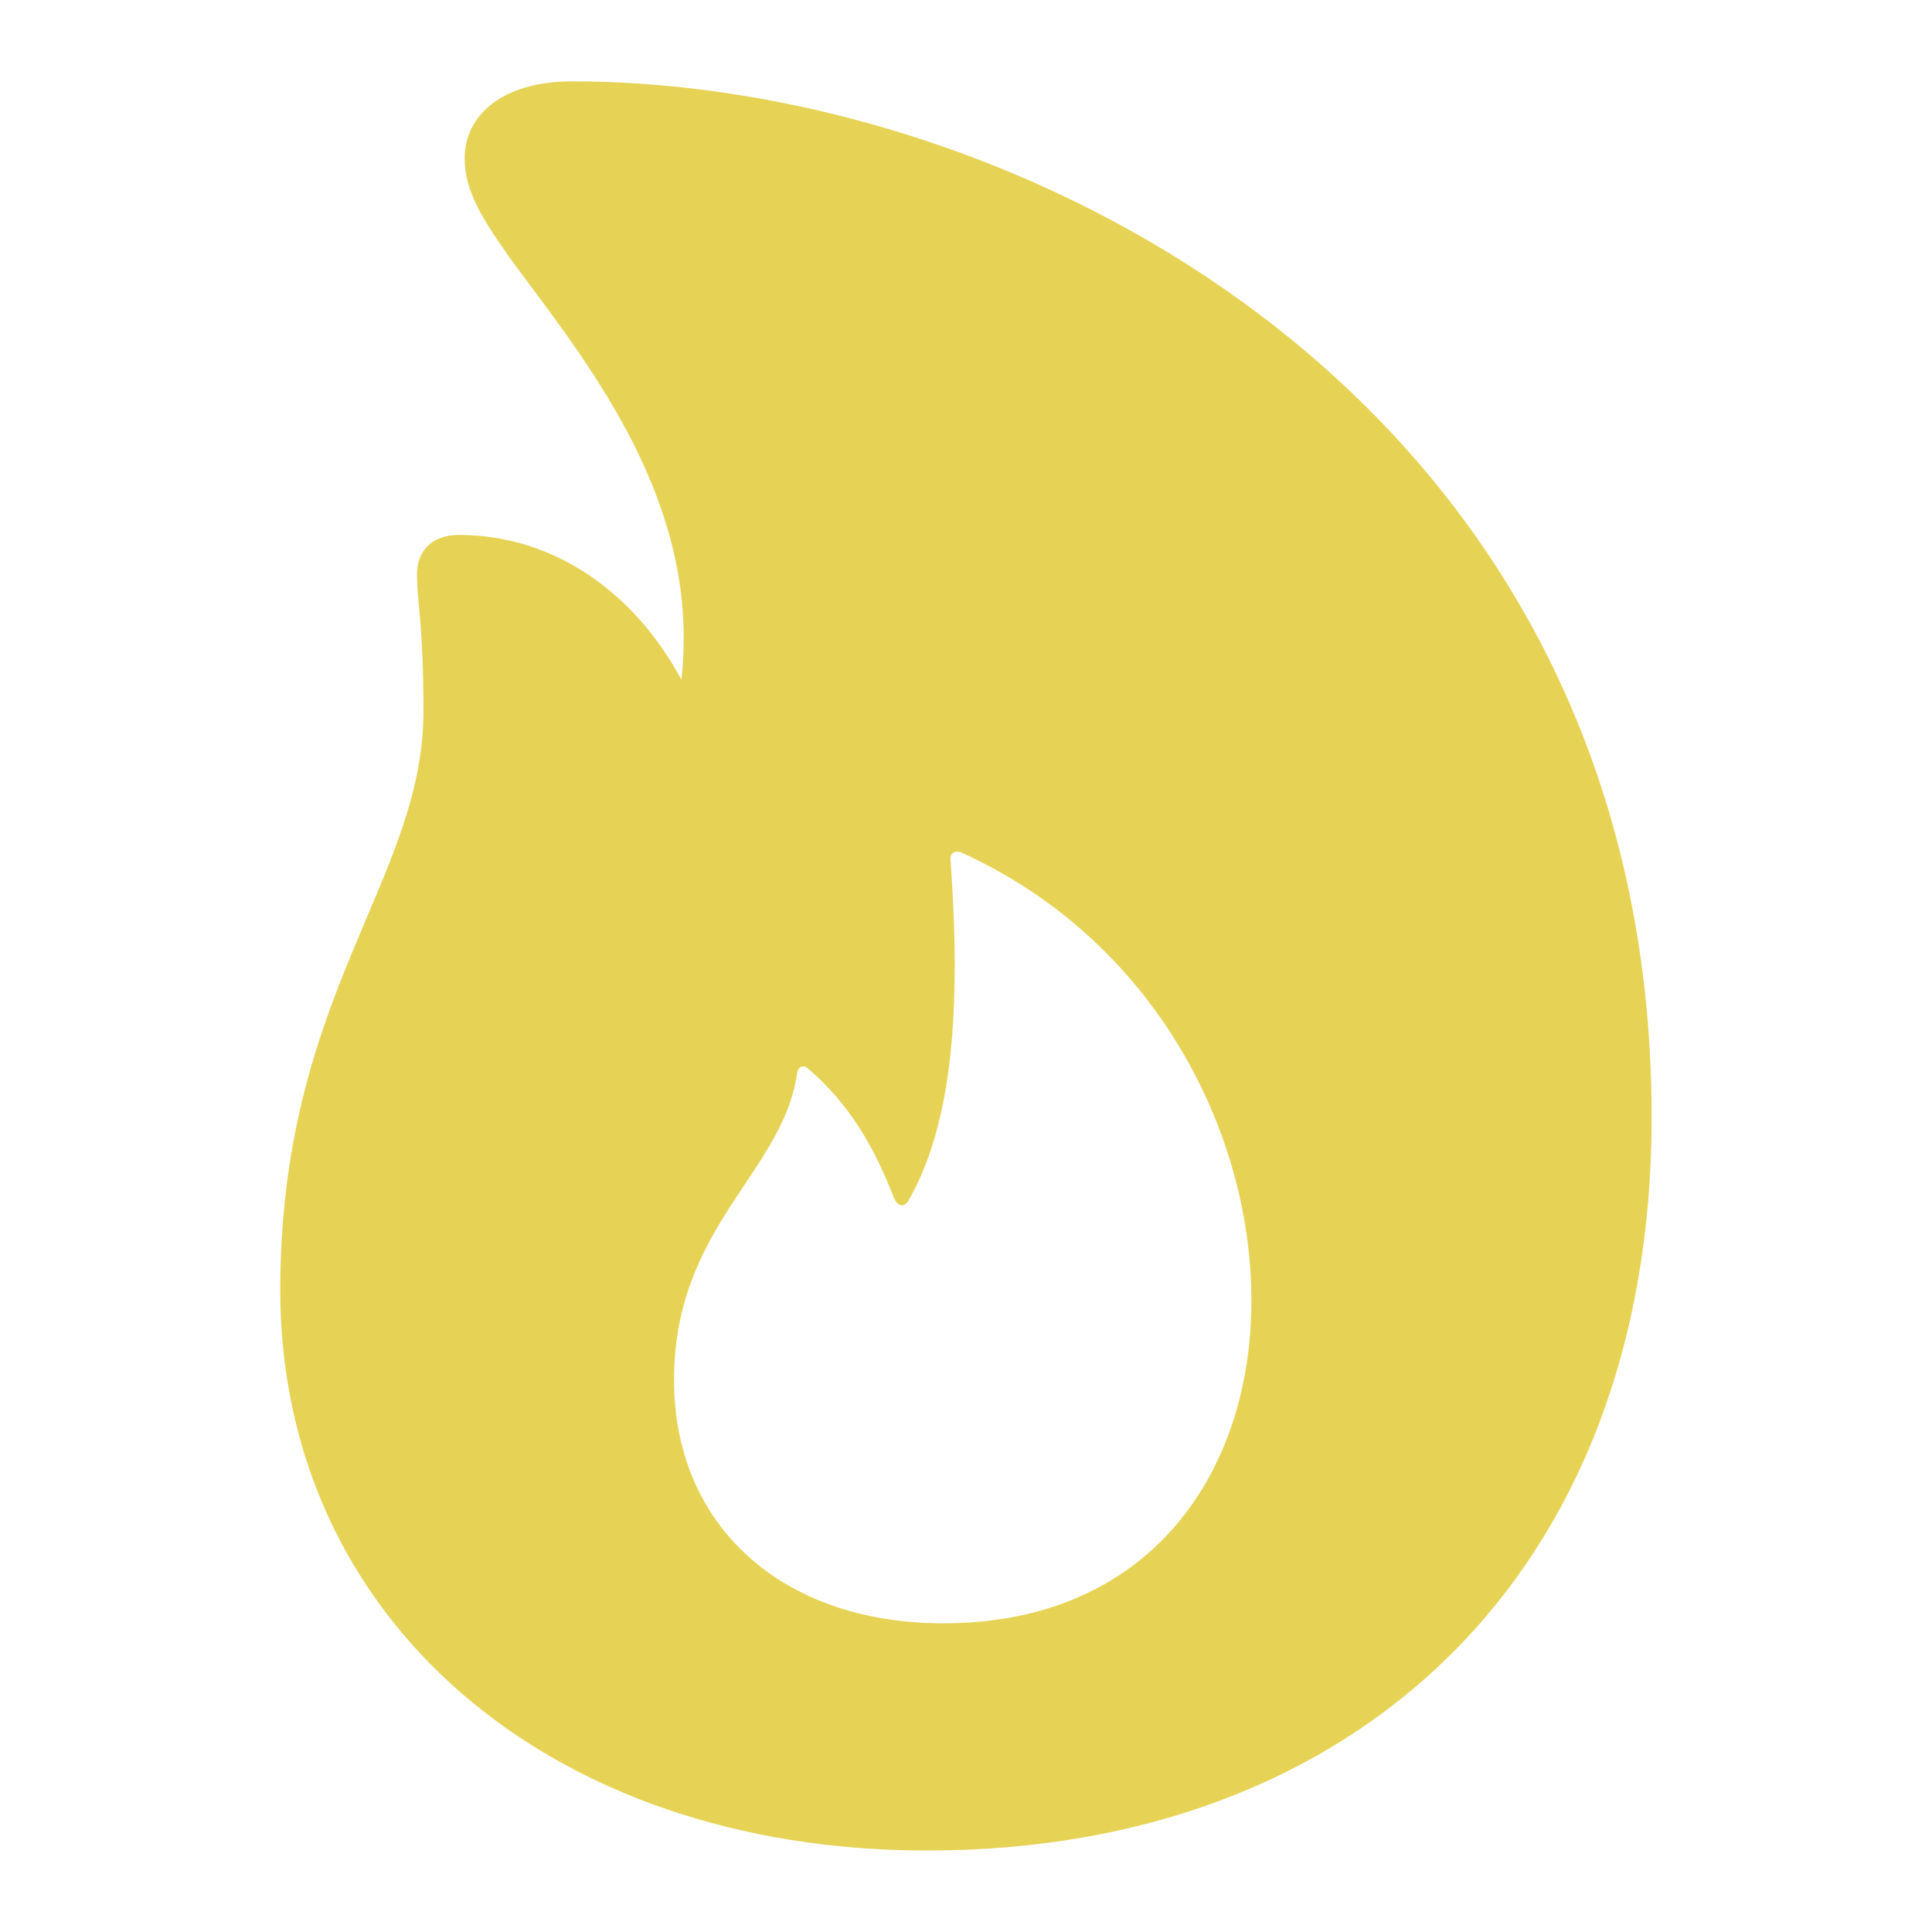 <?xml version="1.0" encoding="UTF-8"?>
<svg xmlns="http://www.w3.org/2000/svg" width="18" height="18" viewBox="0 0 18 18" fill="none">
  <path d="M2.611 12.02C2.611 15.079 5.112 17.241 8.638 17.241C12.638 17.241 15.388 14.657 15.388 10.408C15.388 3.779 9.572 0.758 5.331 0.758C4.66 0.758 4.329 1.09 4.329 1.474C4.329 1.782 4.495 2.039 4.743 2.393C5.346 3.221 6.37 4.427 6.37 5.941C6.37 6.069 6.363 6.197 6.348 6.333C5.926 5.542 5.18 4.984 4.276 4.984C4.02 4.984 3.885 5.135 3.885 5.353C3.885 5.617 3.945 5.806 3.945 6.626C3.945 8.201 2.611 9.263 2.611 12.02ZM8.789 15.124C7.282 15.124 6.28 14.213 6.28 12.857C6.28 11.433 7.289 10.928 7.425 10.009C7.433 9.934 7.485 9.911 7.538 9.964C7.915 10.288 8.149 10.694 8.329 11.162C8.367 11.244 8.427 11.252 8.465 11.184C8.879 10.461 8.954 9.384 8.857 8.028C8.842 7.952 8.894 7.915 8.962 7.945C10.748 8.758 11.659 10.529 11.659 12.118C11.659 13.716 10.717 15.124 8.789 15.124Z" fill="#E6D355"></path>
</svg>
